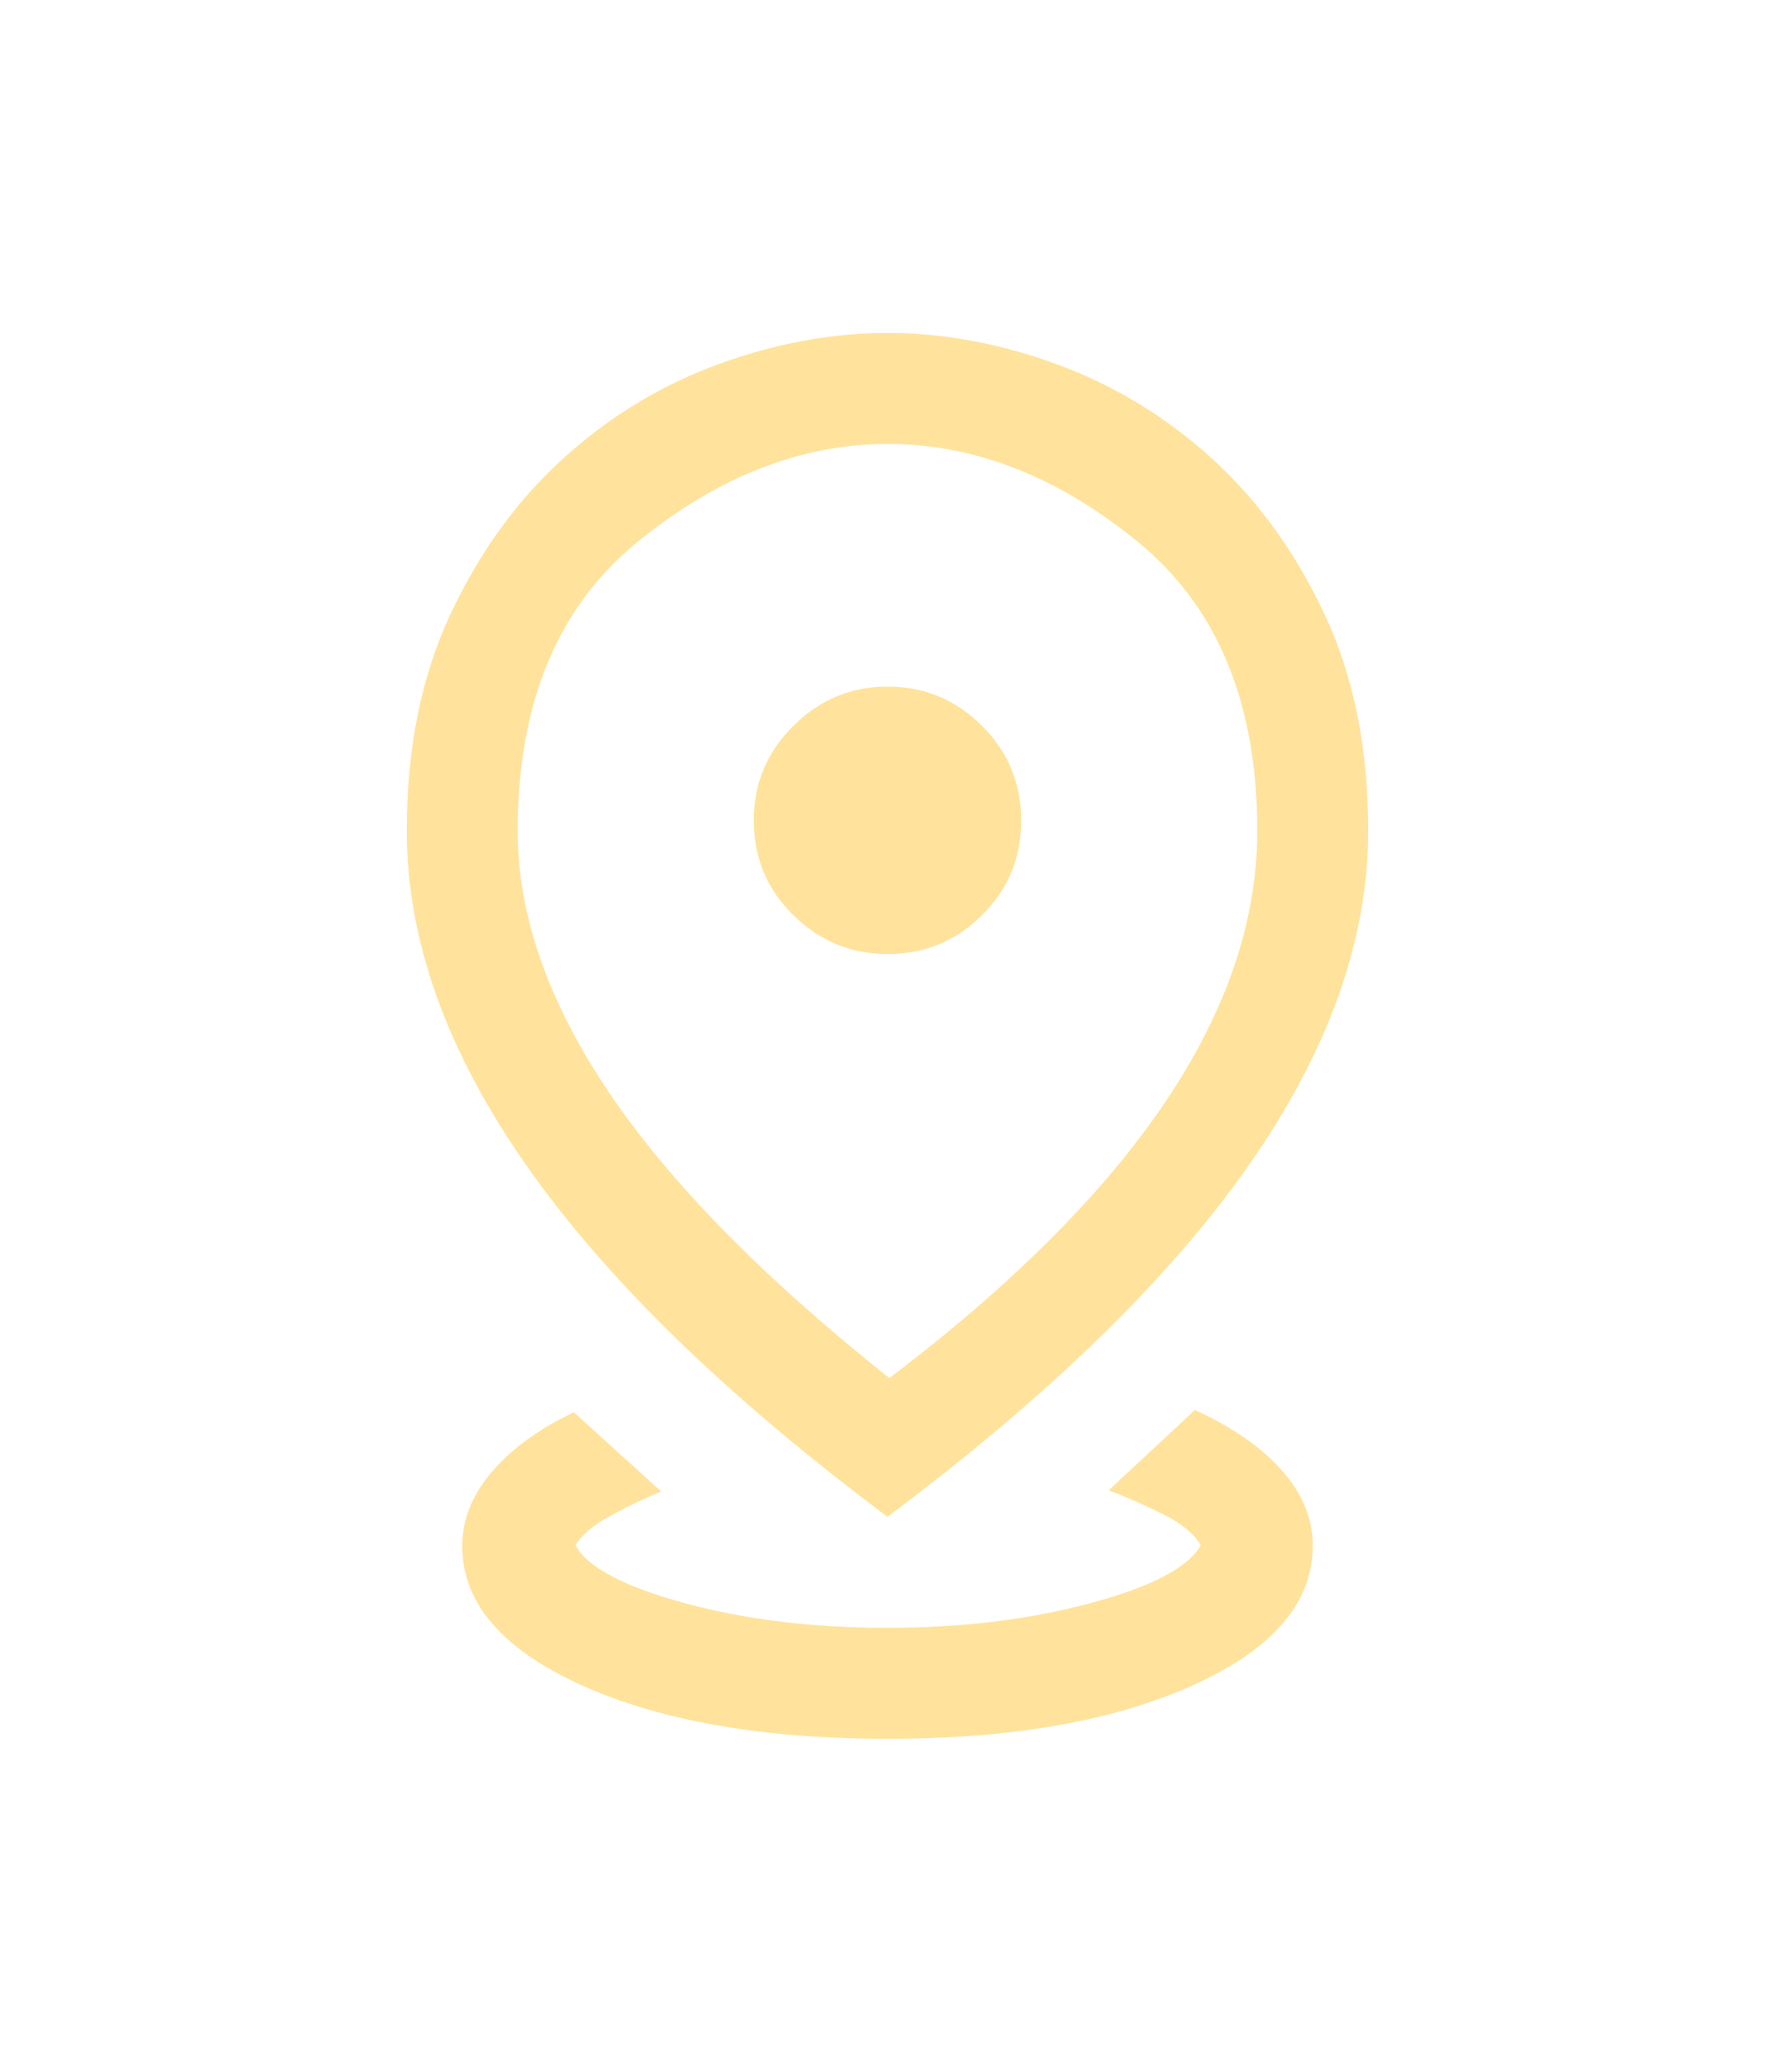<?xml version="1.0" encoding="UTF-8"?> <svg xmlns="http://www.w3.org/2000/svg" width="24" height="28" viewBox="0 0 24 28" fill="none"><g filter="url(#filter0_d_184_184)"><mask id="mask0_184_184" style="mask-type:alpha" maskUnits="userSpaceOnUse" x="0" y="2" width="24" height="24"><rect y="2" width="24" height="24" fill="#D9D9D9"></rect></mask><g mask="url(#mask0_184_184)"><path d="M12 23.5C10.31 23.5 8.93 23.258 7.858 22.773C6.786 22.288 6.25 21.661 6.25 20.894C6.25 20.539 6.384 20.205 6.651 19.892C6.918 19.579 7.288 19.311 7.76 19.087L8.941 20.158C8.726 20.244 8.501 20.351 8.265 20.479C8.029 20.607 7.868 20.742 7.781 20.884C7.946 21.183 8.438 21.444 9.257 21.666C10.075 21.889 10.988 22 11.995 22C13.002 22 13.919 21.889 14.746 21.666C15.573 21.444 16.069 21.183 16.235 20.884C16.15 20.732 15.979 20.592 15.722 20.463C15.465 20.335 15.221 20.228 14.991 20.142L16.156 19.056C16.667 19.29 17.061 19.564 17.337 19.877C17.612 20.19 17.75 20.527 17.75 20.89C17.75 21.659 17.214 22.286 16.142 22.771C15.07 23.257 13.69 23.5 12 23.5ZM12.025 18.625C13.681 17.37 14.925 16.127 15.755 14.895C16.585 13.664 17 12.441 17 11.227C17 9.502 16.46 8.199 15.38 7.319C14.3 6.44 13.175 6 12.005 6C10.835 6 9.708 6.44 8.625 7.32C7.542 8.2 7 9.503 7 11.23C7 12.364 7.41 13.54 8.23 14.758C9.05 15.976 10.315 17.265 12.025 18.625ZM12 20.5C9.818 18.869 8.189 17.284 7.114 15.746C6.038 14.209 5.5 12.703 5.5 11.229C5.5 10.115 5.697 9.139 6.09 8.302C6.482 7.465 6.99 6.764 7.612 6.199C8.233 5.634 8.931 5.21 9.704 4.926C10.478 4.642 11.243 4.5 12.002 4.5C12.759 4.5 13.525 4.642 14.297 4.926C15.069 5.21 15.767 5.634 16.389 6.199C17.01 6.764 17.517 7.465 17.91 8.303C18.303 9.14 18.5 10.115 18.5 11.227C18.5 12.702 17.962 14.208 16.887 15.746C15.811 17.283 14.182 18.868 12 20.5ZM12.005 12.894C12.5 12.894 12.925 12.719 13.278 12.369C13.631 12.019 13.808 11.593 13.808 11.091C13.808 10.589 13.631 10.162 13.277 9.809C12.923 9.455 12.497 9.279 12 9.279C11.508 9.279 11.083 9.456 10.727 9.81C10.37 10.164 10.192 10.589 10.192 11.086C10.192 11.592 10.37 12.019 10.727 12.369C11.083 12.719 11.509 12.894 12.005 12.894Z" fill="#FFE39C"></path></g></g><defs><filter id="filter0_d_184_184" x="1.5" y="0.5" width="21" height="27" filterUnits="userSpaceOnUse" color-interpolation-filters="sRGB"><feFlood flood-opacity="0" result="BackgroundImageFix"></feFlood><feColorMatrix in="SourceAlpha" type="matrix" values="0 0 0 0 0 0 0 0 0 0 0 0 0 0 0 0 0 0 127 0" result="hardAlpha"></feColorMatrix><feOffset></feOffset><feGaussianBlur stdDeviation="2"></feGaussianBlur><feComposite in2="hardAlpha" operator="out"></feComposite><feColorMatrix type="matrix" values="0 0 0 0 0.988 0 0 0 0 0.847 0 0 0 0 0.486 0 0 0 1 0"></feColorMatrix><feBlend mode="normal" in2="BackgroundImageFix" result="effect1_dropShadow_184_184"></feBlend><feBlend mode="normal" in="SourceGraphic" in2="effect1_dropShadow_184_184" result="shape"></feBlend></filter></defs></svg> 